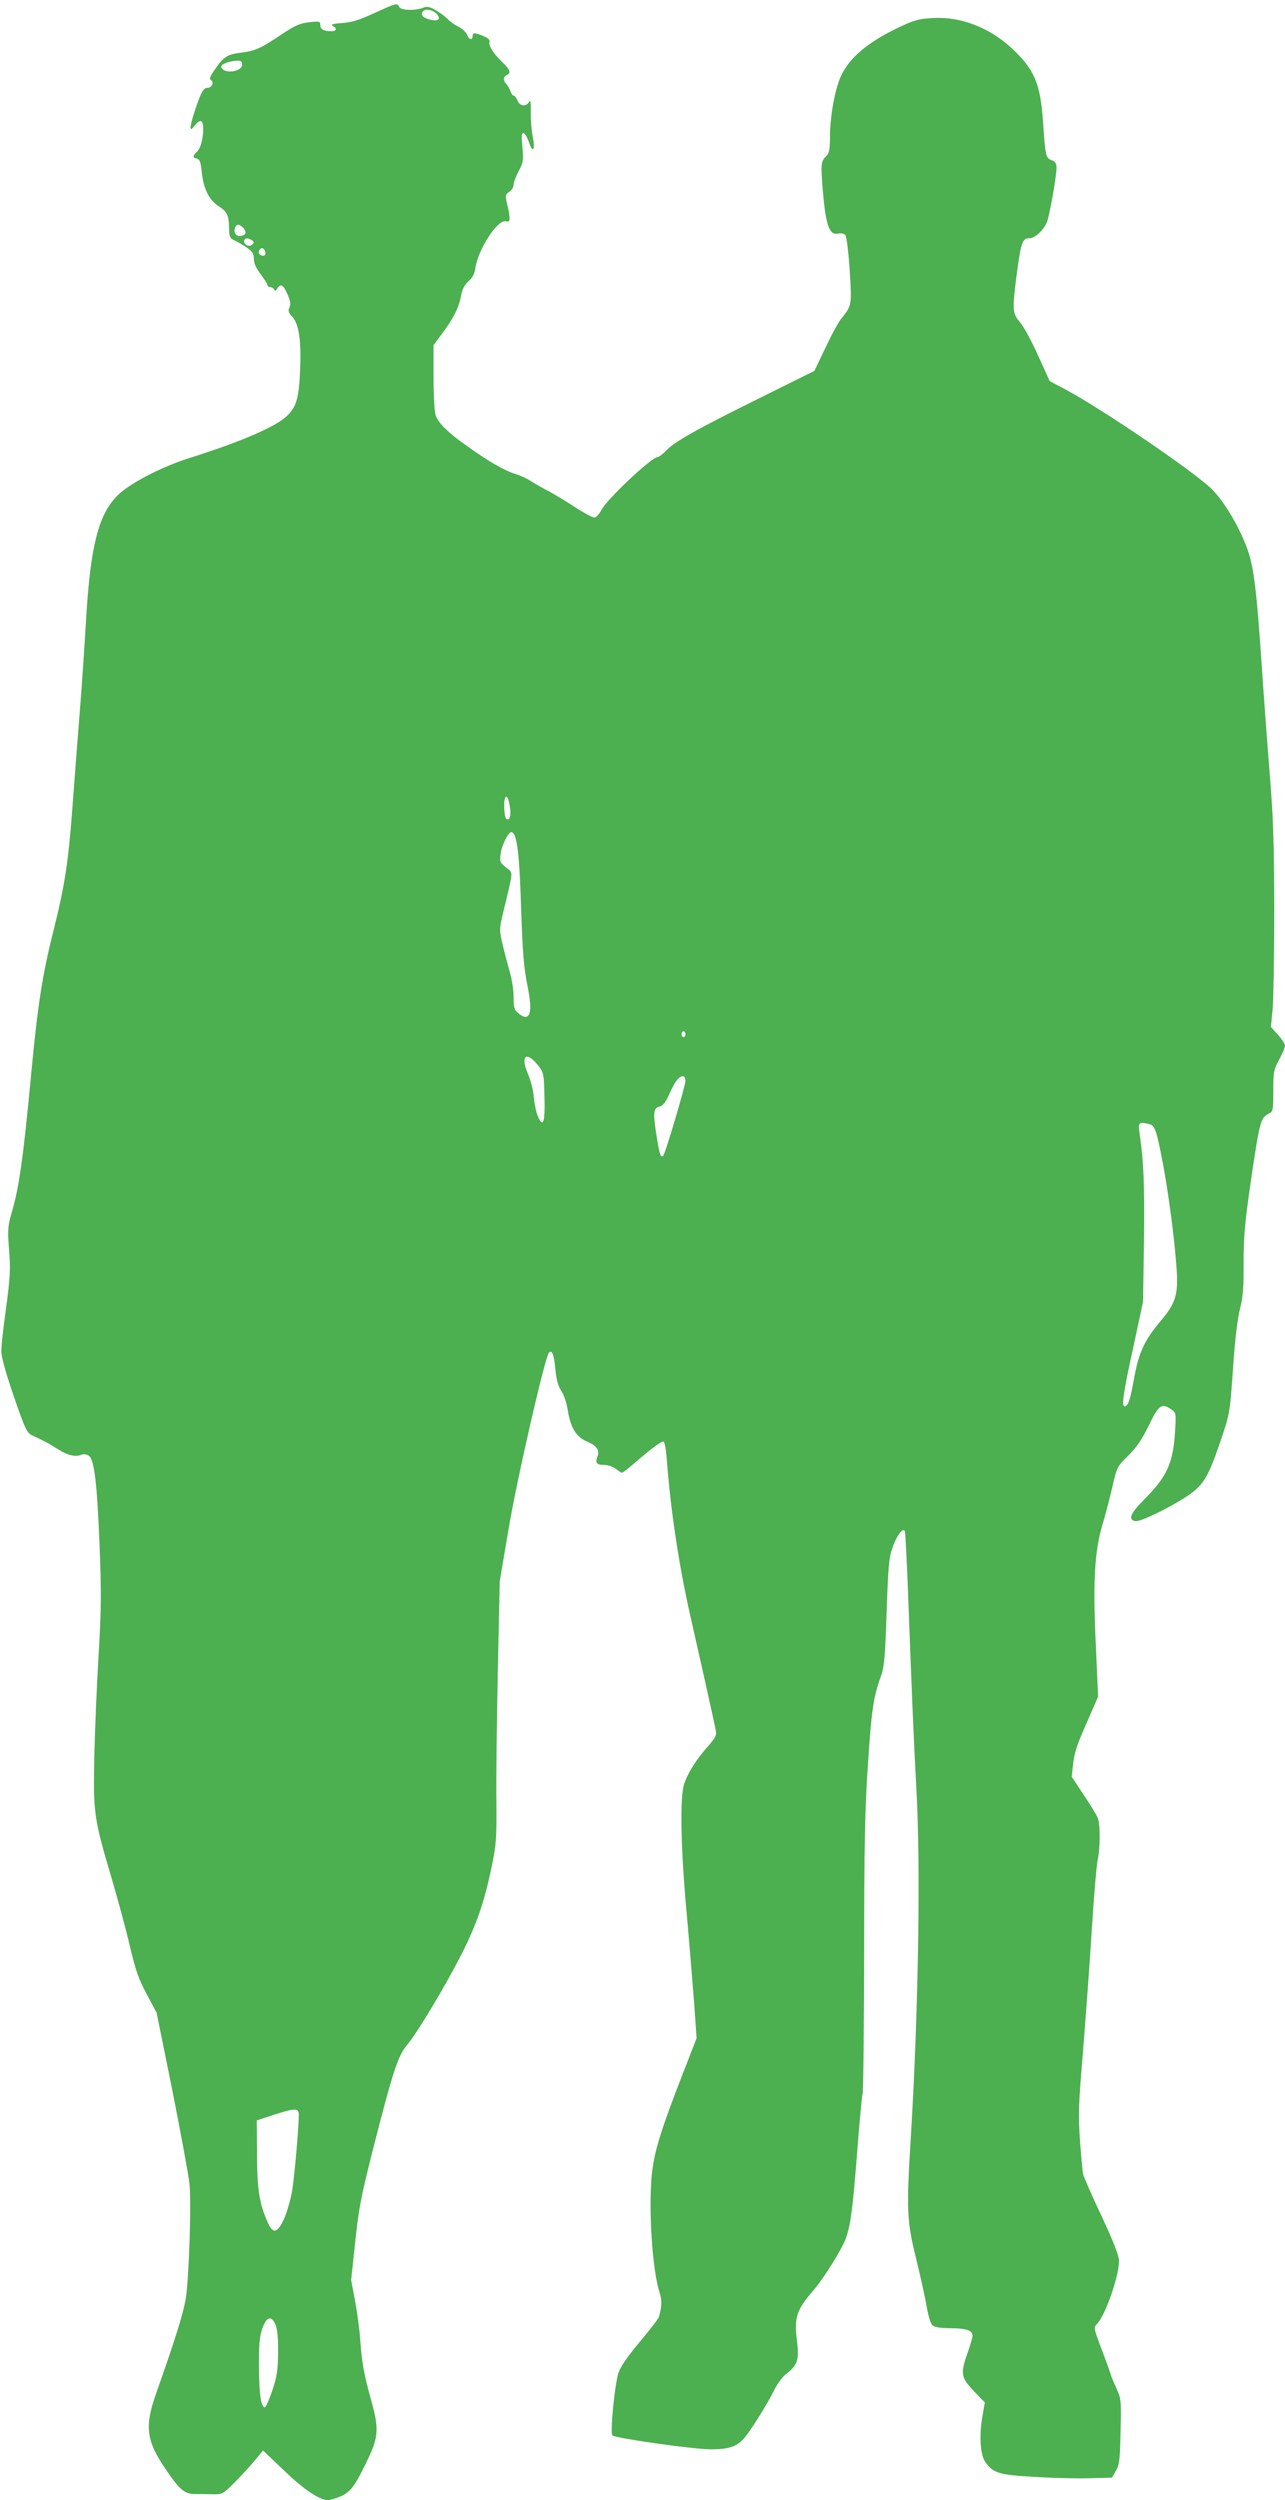 <?xml version="1.0" standalone="no"?>
<!DOCTYPE svg PUBLIC "-//W3C//DTD SVG 20010904//EN"
 "http://www.w3.org/TR/2001/REC-SVG-20010904/DTD/svg10.dtd">
<svg version="1.0" xmlns="http://www.w3.org/2000/svg"
 width="658pt" height="1280pt" viewBox="0 0 658 1280"
 preserveAspectRatio="xMidYMid meet">
<g transform="translate(0,1280) scale(0.1,-0.1)"
fill="#4caf50" stroke="none">
<path d="M1915 12732 c-77 -35 -115 -47 -164 -50 -46 -3 -59 -7 -48 -14 25
-13 21 -28 -7 -28 -38 0 -56 10 -56 32 0 19 -4 20 -57 14 -47 -5 -73 -17 -138
-60 -111 -75 -139 -87 -213 -96 -70 -9 -88 -21 -134 -89 -23 -32 -27 -45 -18
-51 18 -11 5 -40 -18 -40 -21 0 -34 -23 -68 -129 -25 -75 -24 -104 3 -63 9 12
22 22 30 22 25 0 13 -123 -15 -153 -27 -28 -27 -33 -4 -39 15 -4 20 -19 25
-68 9 -87 37 -143 86 -175 45 -30 53 -47 54 -116 1 -41 4 -49 26 -59 14 -6 43
-23 64 -37 30 -21 37 -32 37 -59 0 -22 11 -47 35 -78 19 -26 35 -51 35 -56 0
-6 6 -10 14 -10 8 0 17 -6 20 -12 3 -9 8 -8 16 5 17 27 30 20 52 -29 15 -35
18 -52 10 -68 -8 -17 -5 -26 14 -47 34 -36 47 -120 41 -269 -6 -144 -18 -191
-65 -237 -56 -56 -230 -132 -502 -218 -123 -39 -258 -105 -336 -164 -123 -93
-170 -256 -194 -676 -6 -104 -19 -302 -30 -440 -11 -137 -29 -371 -40 -520
-20 -269 -39 -391 -95 -615 -58 -229 -82 -386 -115 -735 -40 -427 -62 -587
-102 -720 -17 -59 -19 -83 -13 -165 10 -122 8 -153 -17 -340 -12 -85 -22 -175
-21 -200 0 -28 24 -114 64 -230 58 -169 67 -186 94 -199 66 -31 82 -39 132
-71 51 -32 92 -41 123 -27 9 4 24 1 35 -6 28 -21 42 -139 55 -462 9 -236 9
-323 -5 -555 -9 -151 -19 -385 -22 -520 -6 -290 -3 -317 87 -621 33 -112 76
-270 95 -353 29 -123 44 -167 86 -245 l51 -96 80 -395 c43 -217 83 -433 88
-479 11 -98 -3 -505 -20 -596 -15 -81 -54 -205 -152 -483 -58 -165 -49 -238
49 -382 73 -108 98 -129 153 -129 25 0 66 0 93 -1 45 -1 50 2 110 62 34 35 81
85 103 113 l41 49 106 -101 c100 -97 183 -153 226 -153 11 0 40 9 65 19 51 22
75 55 139 189 55 114 58 159 19 298 -39 140 -49 199 -57 309 -3 50 -15 140
-26 201 l-21 111 21 195 c17 166 30 232 85 451 108 424 133 501 181 558 52 61
203 314 284 475 73 147 111 257 147 429 25 120 27 146 26 335 -2 113 2 414 7
670 l10 465 45 265 c43 258 187 884 207 905 16 16 26 -10 33 -88 5 -51 14 -83
30 -108 14 -20 28 -63 34 -103 14 -86 43 -133 97 -156 51 -22 67 -44 54 -78
-12 -32 -4 -42 35 -42 18 0 45 -9 59 -20 14 -11 28 -20 32 -20 4 0 35 24 68
53 79 68 131 107 144 107 6 0 13 -39 17 -87 20 -269 64 -560 127 -833 40 -176
112 -498 124 -557 5 -28 0 -38 -42 -86 -58 -66 -98 -129 -119 -188 -23 -67
-19 -319 11 -652 14 -155 31 -365 39 -467 l13 -185 -70 -180 c-115 -296 -146
-398 -159 -515 -18 -176 2 -489 38 -602 14 -44 14 -73 -2 -130 -3 -10 -48 -68
-100 -130 -65 -78 -98 -127 -108 -159 -19 -63 -43 -307 -30 -318 15 -14 416
-71 503 -71 95 0 136 14 175 61 35 43 119 177 153 247 14 29 41 65 60 79 57
44 66 72 54 167 -15 122 -4 157 85 261 59 70 150 217 168 273 23 70 33 150 56
442 11 146 23 276 27 290 4 14 7 336 8 715 0 547 4 747 19 965 18 280 28 350
65 453 19 51 23 93 31 331 8 235 12 282 30 332 22 64 56 108 64 83 2 -8 9
-140 15 -294 22 -587 31 -797 43 -1015 23 -399 11 -1139 -27 -1775 -24 -390
-22 -443 25 -634 22 -90 47 -202 55 -250 10 -55 21 -90 32 -98 10 -8 47 -13
91 -13 79 0 112 -11 112 -38 0 -9 -11 -48 -25 -87 -38 -108 -35 -126 31 -196
l57 -59 -13 -74 c-17 -100 -10 -198 17 -233 40 -55 69 -64 250 -74 92 -6 220
-9 282 -7 l115 3 20 35 c18 31 21 55 24 201 4 161 3 168 -22 223 -14 31 -26
59 -26 62 0 2 -20 59 -45 126 -46 121 -46 121 -26 142 42 45 111 243 111 320
0 27 -26 94 -89 230 -50 105 -92 202 -95 216 -3 14 -10 92 -16 174 -9 130 -7
183 15 445 13 163 34 442 45 620 11 178 25 344 31 369 13 61 14 180 0 215 -6
15 -38 68 -72 118 l-61 92 6 58 c9 72 16 95 79 238 l50 115 -12 270 c-15 316
-6 475 34 609 14 45 36 131 50 190 25 108 25 109 83 165 43 43 69 81 105 155
51 105 66 116 116 80 23 -15 24 -19 18 -112 -10 -164 -42 -233 -163 -353 -67
-68 -79 -100 -39 -106 25 -3 164 63 256 123 88 57 113 96 172 267 56 166 54
150 72 409 9 135 23 244 35 290 15 59 19 107 18 234 0 134 6 201 36 410 47
318 50 331 94 354 21 11 22 18 22 116 0 97 2 108 30 160 17 30 30 63 30 72 0
8 -16 33 -36 55 l-36 40 9 96 c4 54 8 284 8 512 -1 336 -5 466 -23 685 -12
149 -31 405 -42 570 -27 397 -41 503 -79 601 -43 110 -115 229 -175 289 -89
89 -563 411 -750 511 l-81 43 -59 130 c-32 71 -73 148 -92 170 -40 46 -41 63
-19 238 23 172 30 193 64 193 28 0 68 34 90 78 13 25 51 236 51 283 0 22 -6
32 -25 39 -30 11 -32 21 -44 195 -13 197 -45 271 -160 378 -115 106 -260 162
-400 155 -75 -4 -97 -10 -172 -45 -163 -77 -259 -157 -303 -253 -31 -68 -56
-207 -56 -311 0 -63 -4 -83 -18 -97 -29 -29 -30 -39 -18 -187 15 -169 33 -220
77 -211 17 3 32 0 38 -8 6 -8 16 -88 22 -179 11 -180 11 -181 -42 -247 -16
-19 -53 -88 -83 -152 l-56 -117 -272 -135 c-326 -161 -442 -226 -486 -272 -18
-19 -38 -34 -44 -34 -31 0 -260 -215 -289 -272 -11 -21 -27 -38 -36 -38 -9 0
-57 26 -107 59 -50 32 -111 69 -136 81 -24 13 -60 33 -80 46 -19 13 -56 30
-82 38 -54 16 -141 66 -253 147 -93 66 -139 112 -154 152 -6 16 -11 102 -11
194 l0 166 38 51 c62 82 91 139 102 197 7 39 18 61 39 79 20 17 31 38 35 67
14 96 114 251 156 240 24 -6 25 8 8 84 -12 49 -11 53 10 67 12 8 22 24 22 36
0 12 12 43 26 70 24 45 25 55 19 124 -6 60 -4 73 7 70 7 -2 19 -24 27 -47 19
-59 33 -38 19 29 -6 30 -11 87 -10 125 1 52 -1 65 -9 53 -15 -26 -48 -22 -59
7 -5 14 -14 25 -19 25 -5 0 -13 10 -17 22 -3 12 -13 28 -20 36 -18 18 -18 41
1 48 24 10 18 27 -26 69 -45 44 -69 83 -62 103 3 7 -10 19 -31 27 -45 19 -56
19 -56 0 0 -23 -19 -18 -29 8 -5 13 -25 31 -43 40 -19 9 -43 26 -54 38 -10 11
-38 32 -60 45 -34 20 -46 23 -68 14 -42 -16 -116 -13 -122 5 -9 21 -17 19
-129 -33z m320 -2 c26 -29 9 -42 -38 -29 -34 9 -46 26 -30 42 13 14 50 6 68
-13z m-995 -260 c0 -39 -95 -51 -107 -13 -5 13 40 31 80 32 21 1 27 -4 27 -19z
m5 -836 c20 -21 15 -38 -13 -42 -24 -4 -38 18 -28 43 7 19 21 19 41 -1z m45
-64 c11 -7 12 -12 3 -21 -15 -15 -43 -5 -43 16 0 17 18 19 40 5z m67 -55 c7
-20 -2 -29 -21 -22 -9 4 -13 13 -10 22 8 19 23 19 31 0z m1249 -2820 c12 -49
10 -90 -6 -90 -11 0 -16 14 -18 58 -3 58 12 79 24 32z m29 -172 c18 -46 26
-139 34 -388 7 -214 14 -292 31 -377 30 -144 15 -194 -44 -147 -23 18 -26 28
-26 85 0 35 -9 92 -19 126 -10 35 -27 98 -37 141 -18 78 -18 79 5 175 51 213
50 190 12 221 -32 26 -33 30 -27 72 7 46 39 109 55 109 5 0 12 -8 16 -17z
m875 -1018 c0 -8 -4 -15 -10 -15 -5 0 -10 7 -10 15 0 8 5 15 10 15 6 0 10 -7
10 -15z m-756 -158 c30 -38 31 -42 34 -159 4 -135 -7 -168 -34 -102 -9 21 -18
66 -21 99 -2 33 -16 86 -30 118 -39 92 -9 118 51 44z m756 -80 c0 -24 -103
-374 -114 -384 -12 -12 -19 7 -32 89 -21 129 -19 155 12 162 19 5 32 21 51 64
28 63 49 92 70 92 7 0 13 -10 13 -23z m2377 -223 c27 -7 35 -30 68 -202 29
-154 60 -391 70 -539 9 -130 -5 -175 -80 -264 -83 -98 -114 -163 -137 -292
-21 -116 -31 -147 -50 -147 -16 0 -5 76 49 320 l46 215 5 318 c3 291 -1 394
-24 555 -7 45 0 50 53 36z m-4357 -5071 c0 -65 -22 -315 -34 -389 -8 -45 -26
-109 -41 -143 -35 -76 -57 -81 -85 -17 -42 94 -53 164 -54 345 l-1 175 85 28
c111 36 130 36 130 1z m-119 -1075 c9 -22 14 -70 13 -143 -1 -93 -6 -123 -30
-195 -16 -47 -33 -85 -38 -85 -19 0 -29 64 -30 205 -1 117 3 155 17 198 22 62
47 69 68 20z"/>
</g>
</svg>
